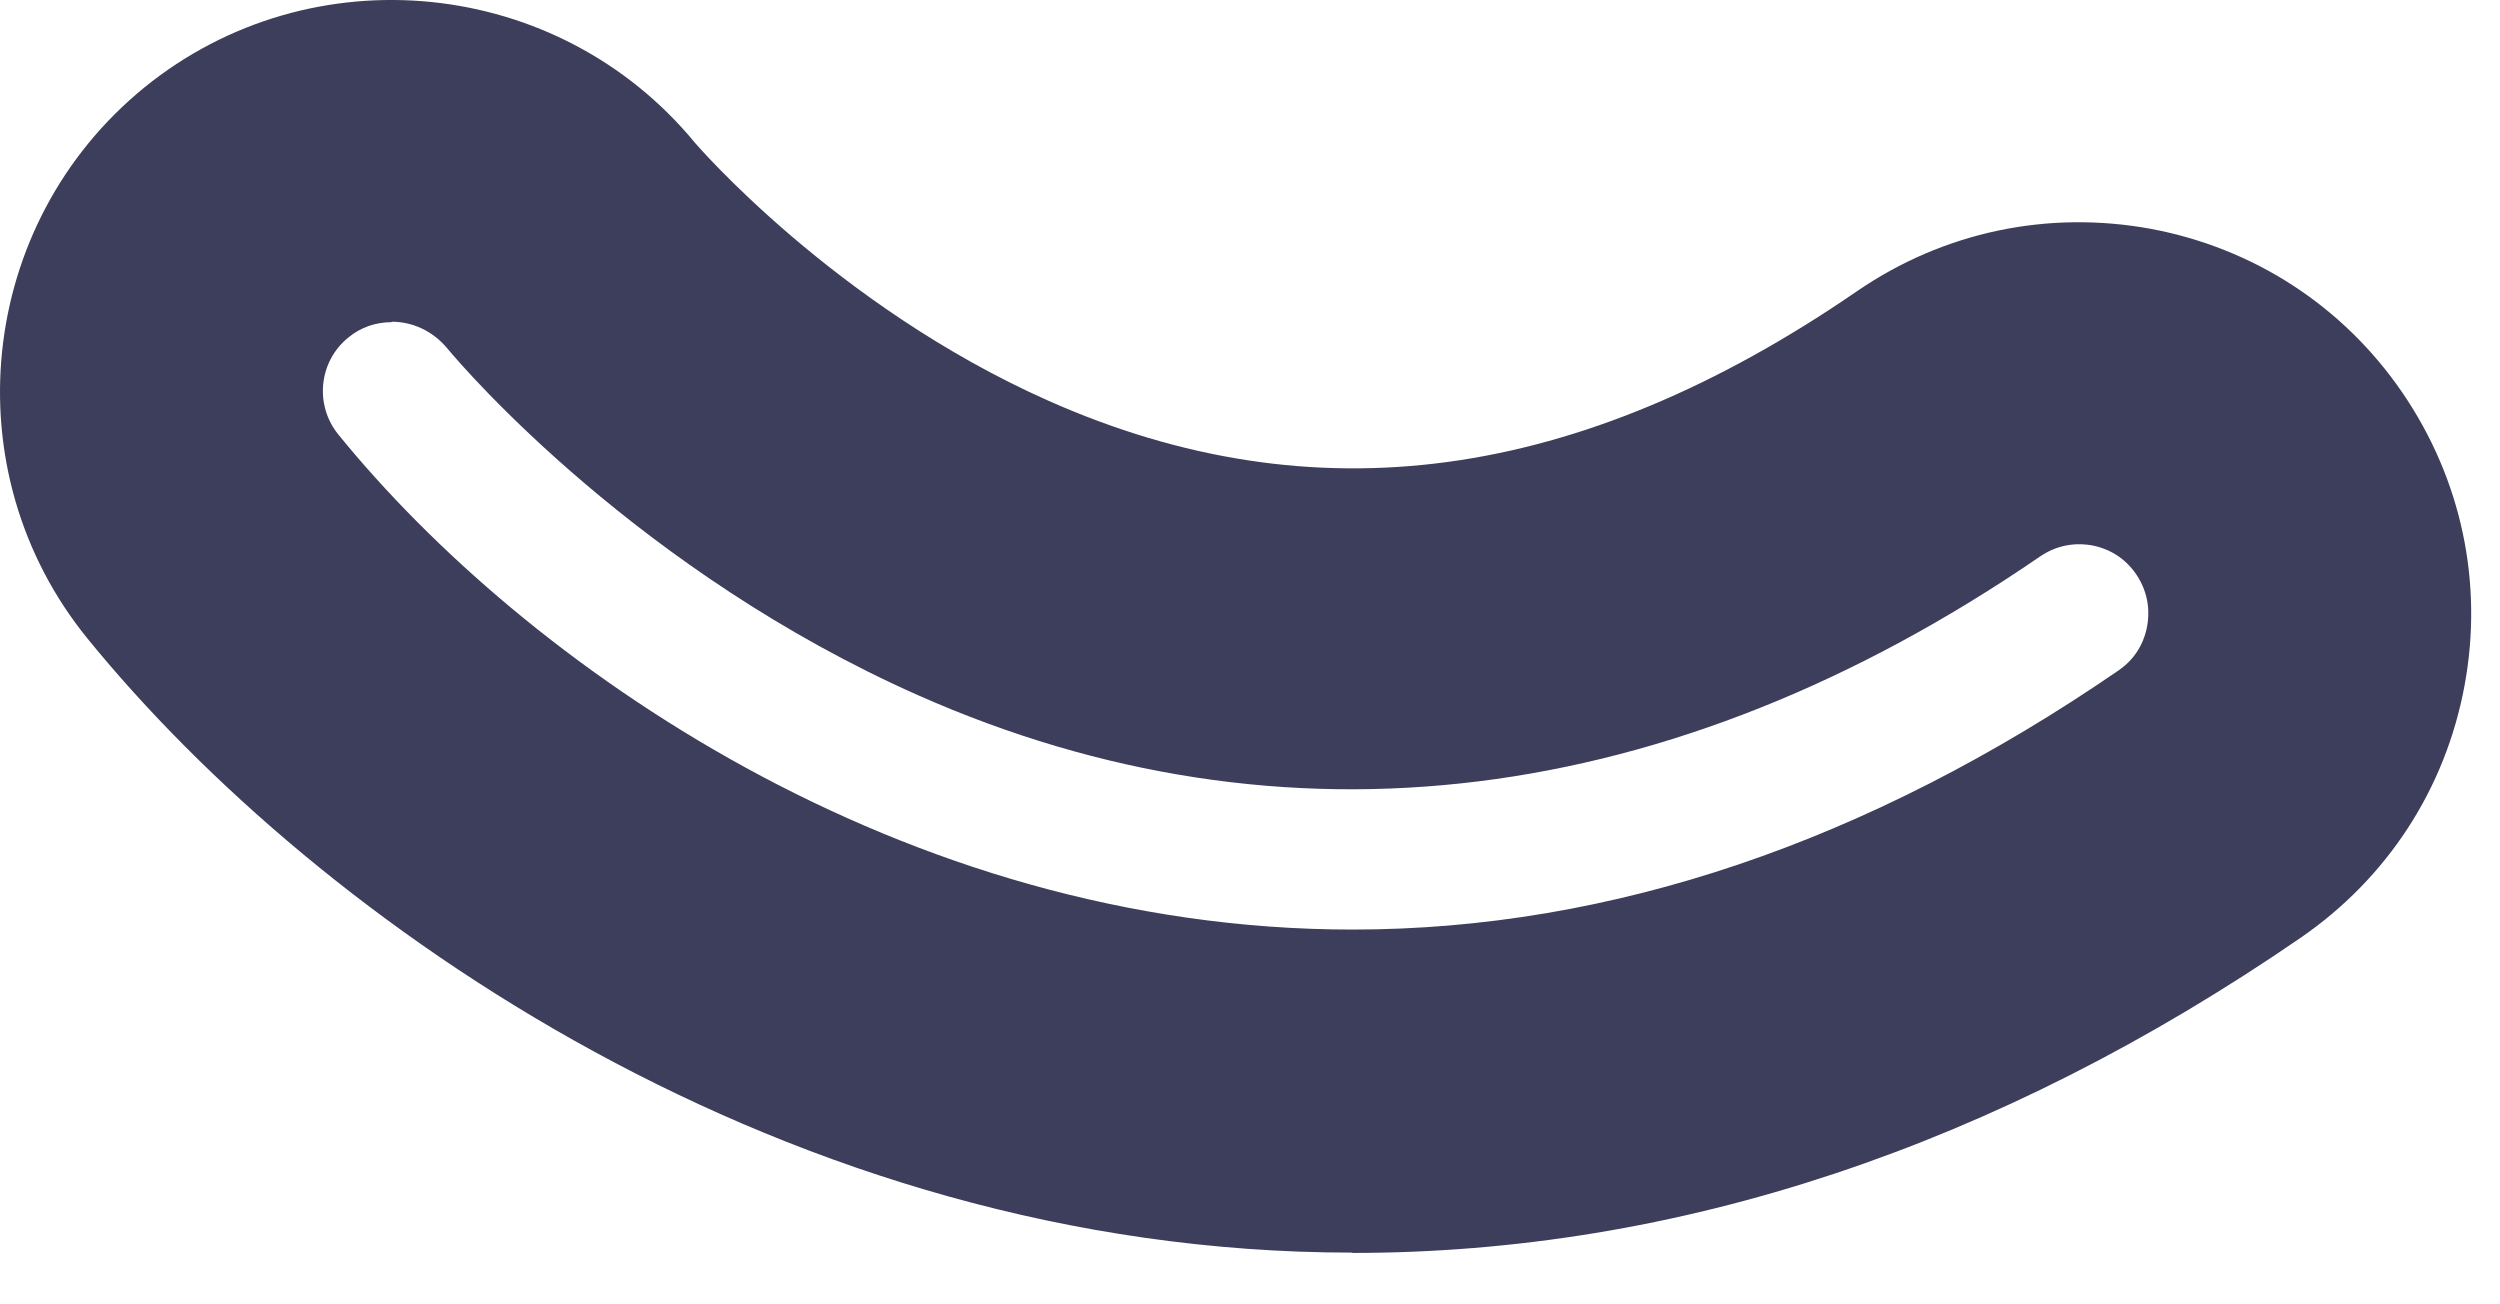 <?xml version="1.0" encoding="utf-8"?>
<svg xmlns="http://www.w3.org/2000/svg" fill="none" height="100%" overflow="visible" preserveAspectRatio="none" style="display: block;" viewBox="0 0 23 12" width="100%">
<path d="M12.439 11.524C7.245 11.524 2.926 8.481 0.806 5.876C-0.448 4.335 -0.212 2.059 1.329 0.804C2.866 -0.443 5.135 -0.214 6.393 1.313C6.393 1.313 7.676 2.812 9.648 3.688C12.086 4.77 14.521 4.441 17.086 2.678C17.881 2.133 18.839 1.932 19.786 2.105C20.733 2.282 21.556 2.815 22.101 3.611C22.645 4.406 22.85 5.364 22.673 6.311C22.497 7.258 21.963 8.078 21.168 8.626C18.366 10.552 15.429 11.527 12.443 11.527L12.439 11.524ZM3.601 2.964C3.46 2.964 3.319 3.01 3.205 3.105C2.933 3.324 2.891 3.727 3.114 3.999C4.82 6.099 8.291 8.552 12.443 8.552C14.818 8.552 17.189 7.749 19.489 6.169C19.68 6.039 19.737 5.858 19.754 5.759C19.772 5.66 19.782 5.473 19.652 5.282C19.521 5.091 19.341 5.035 19.245 5.017C19.146 5 18.959 4.989 18.768 5.12C15.379 7.445 11.81 7.887 8.446 6.396C5.888 5.261 4.287 3.413 4.114 3.204C3.979 3.042 3.792 2.96 3.605 2.96L3.601 2.964Z" fill="#3D3D5C" id="Vector"/>
</svg>